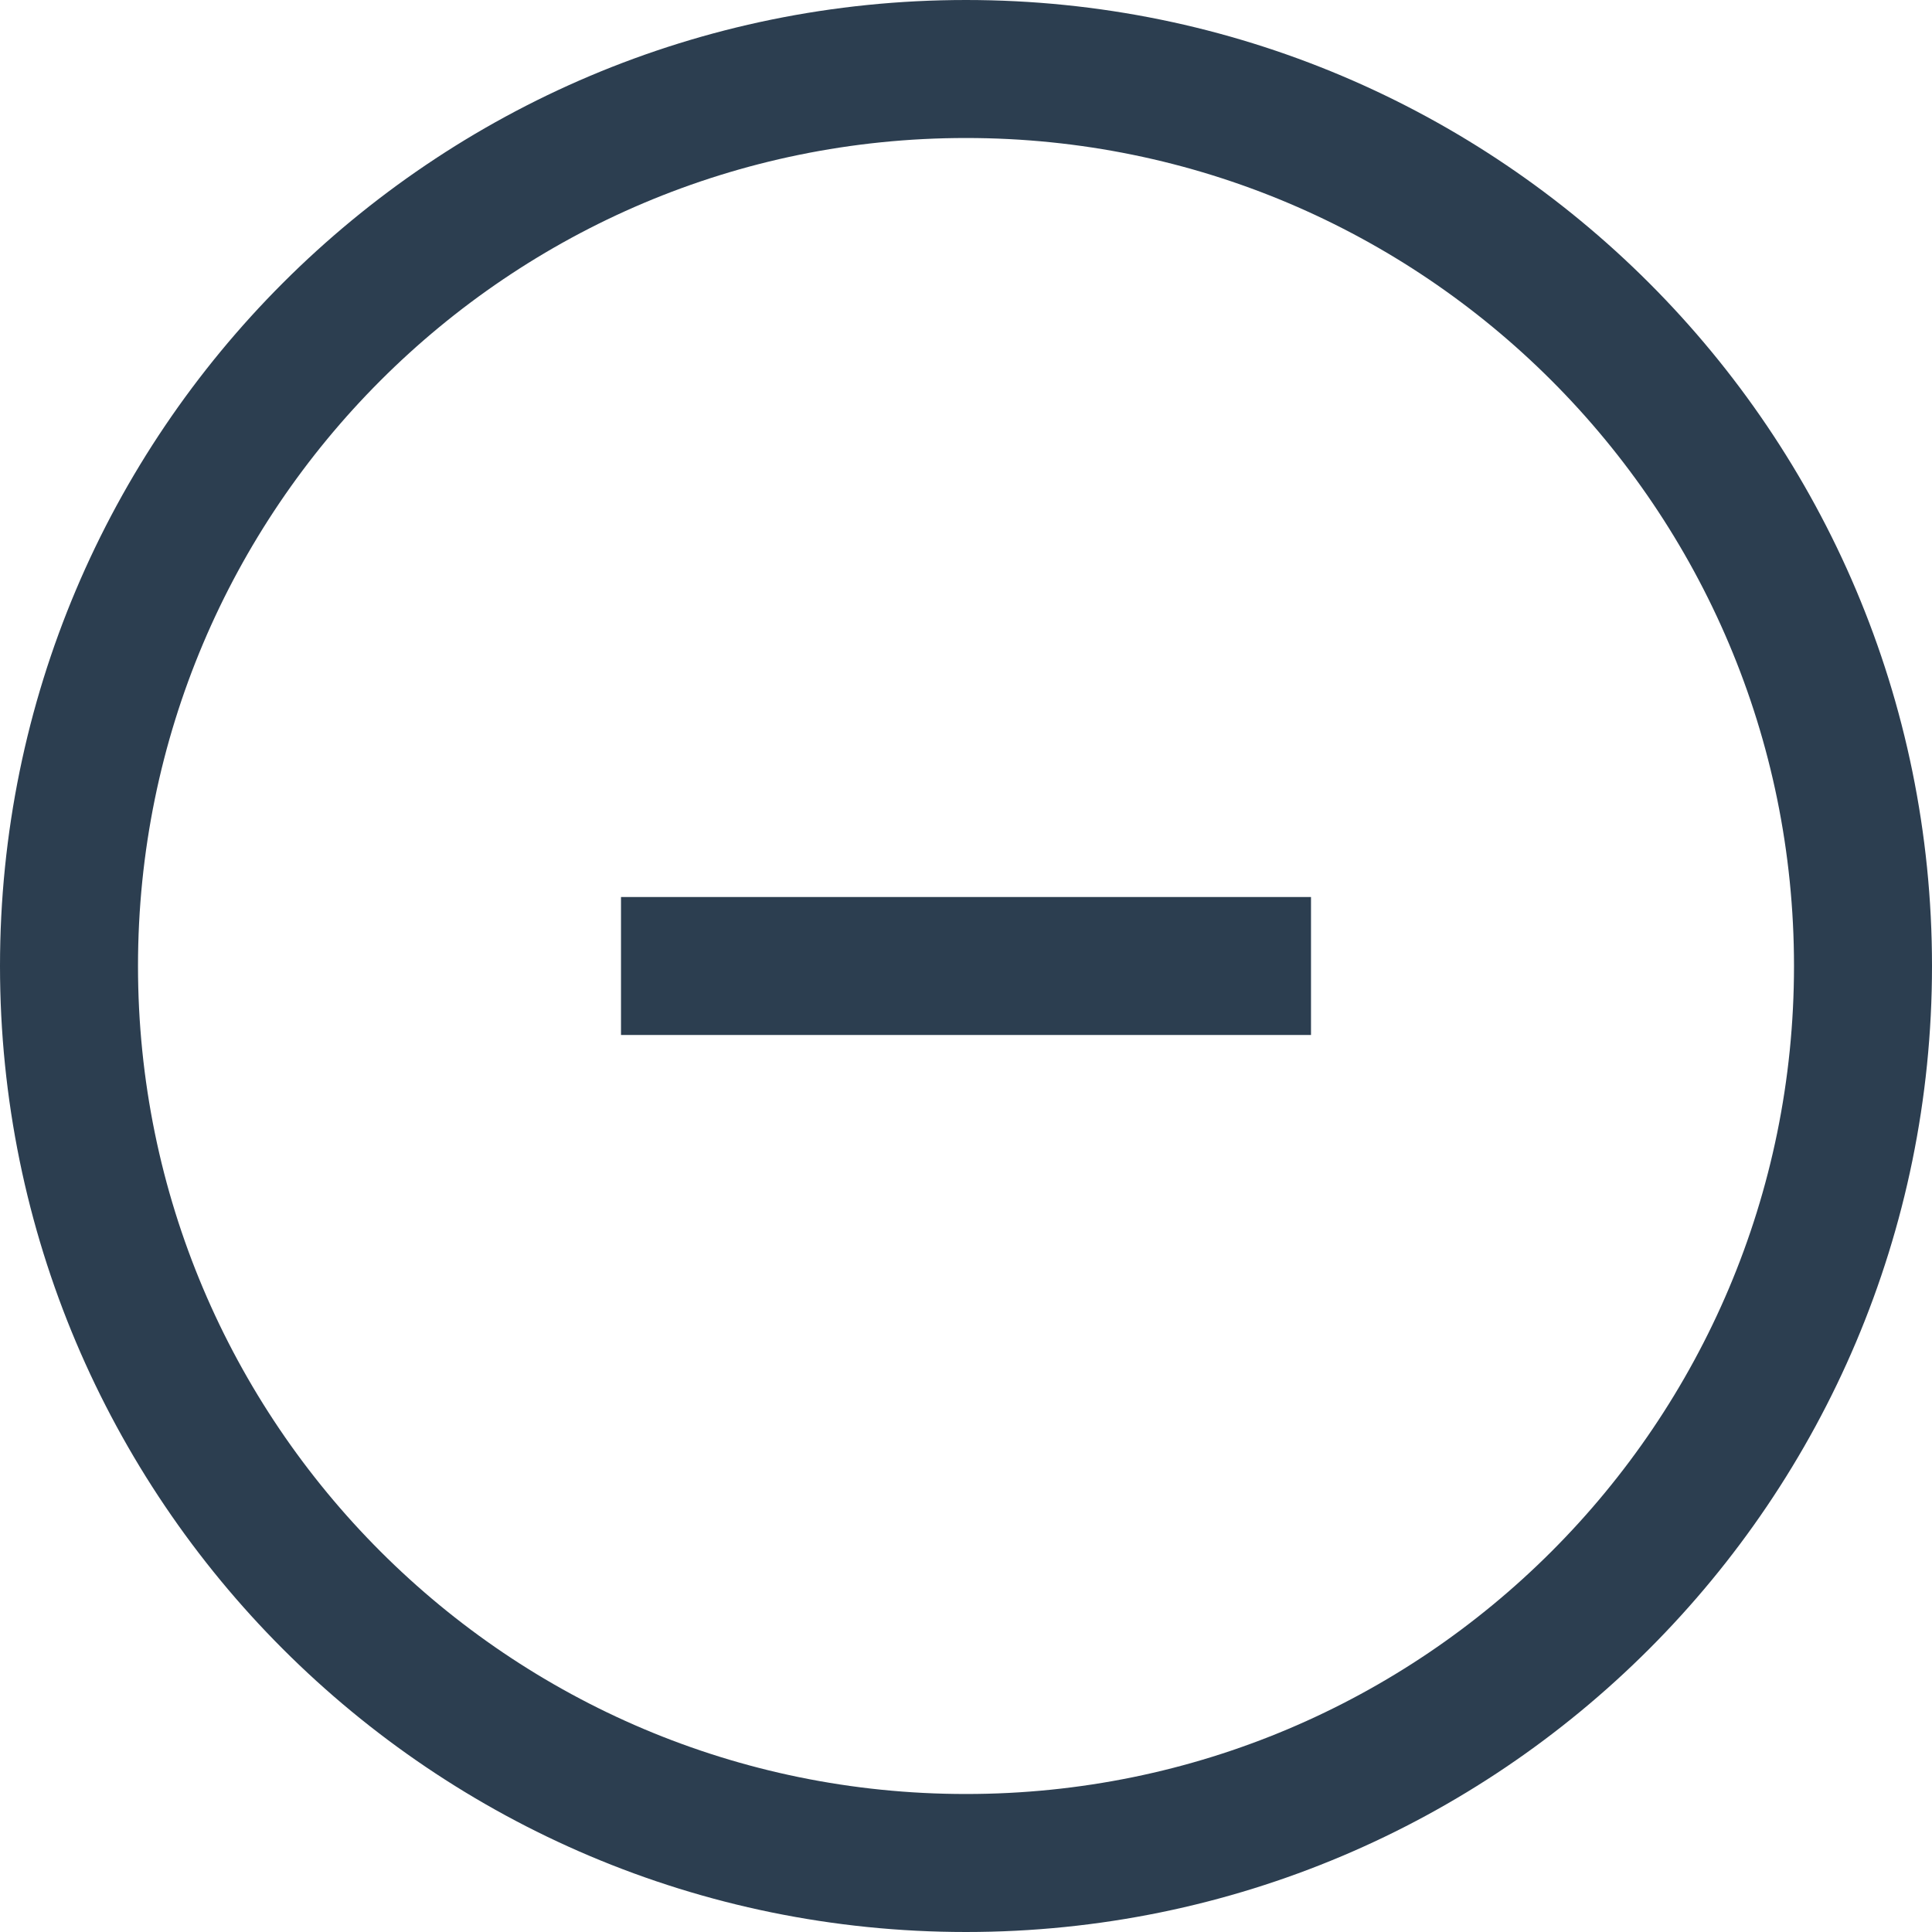 <svg width="28" height="28" viewBox="0 0 28 28" fill="none" xmlns="http://www.w3.org/2000/svg">
<path d="M14 27C21.18 27 27 21.18 27 14C27 6.82 21.18 1 14 1C6.82 1 1 6.82 1 14C1 21.18 6.82 27 14 27Z" stroke="#2C3E50" stroke-width="2" stroke-miterlimit="10"/>
<path d="M9 14H19" stroke="#2C3E50" stroke-width="2" stroke-miterlimit="10" stroke-linejoin="round"/>
</svg>
